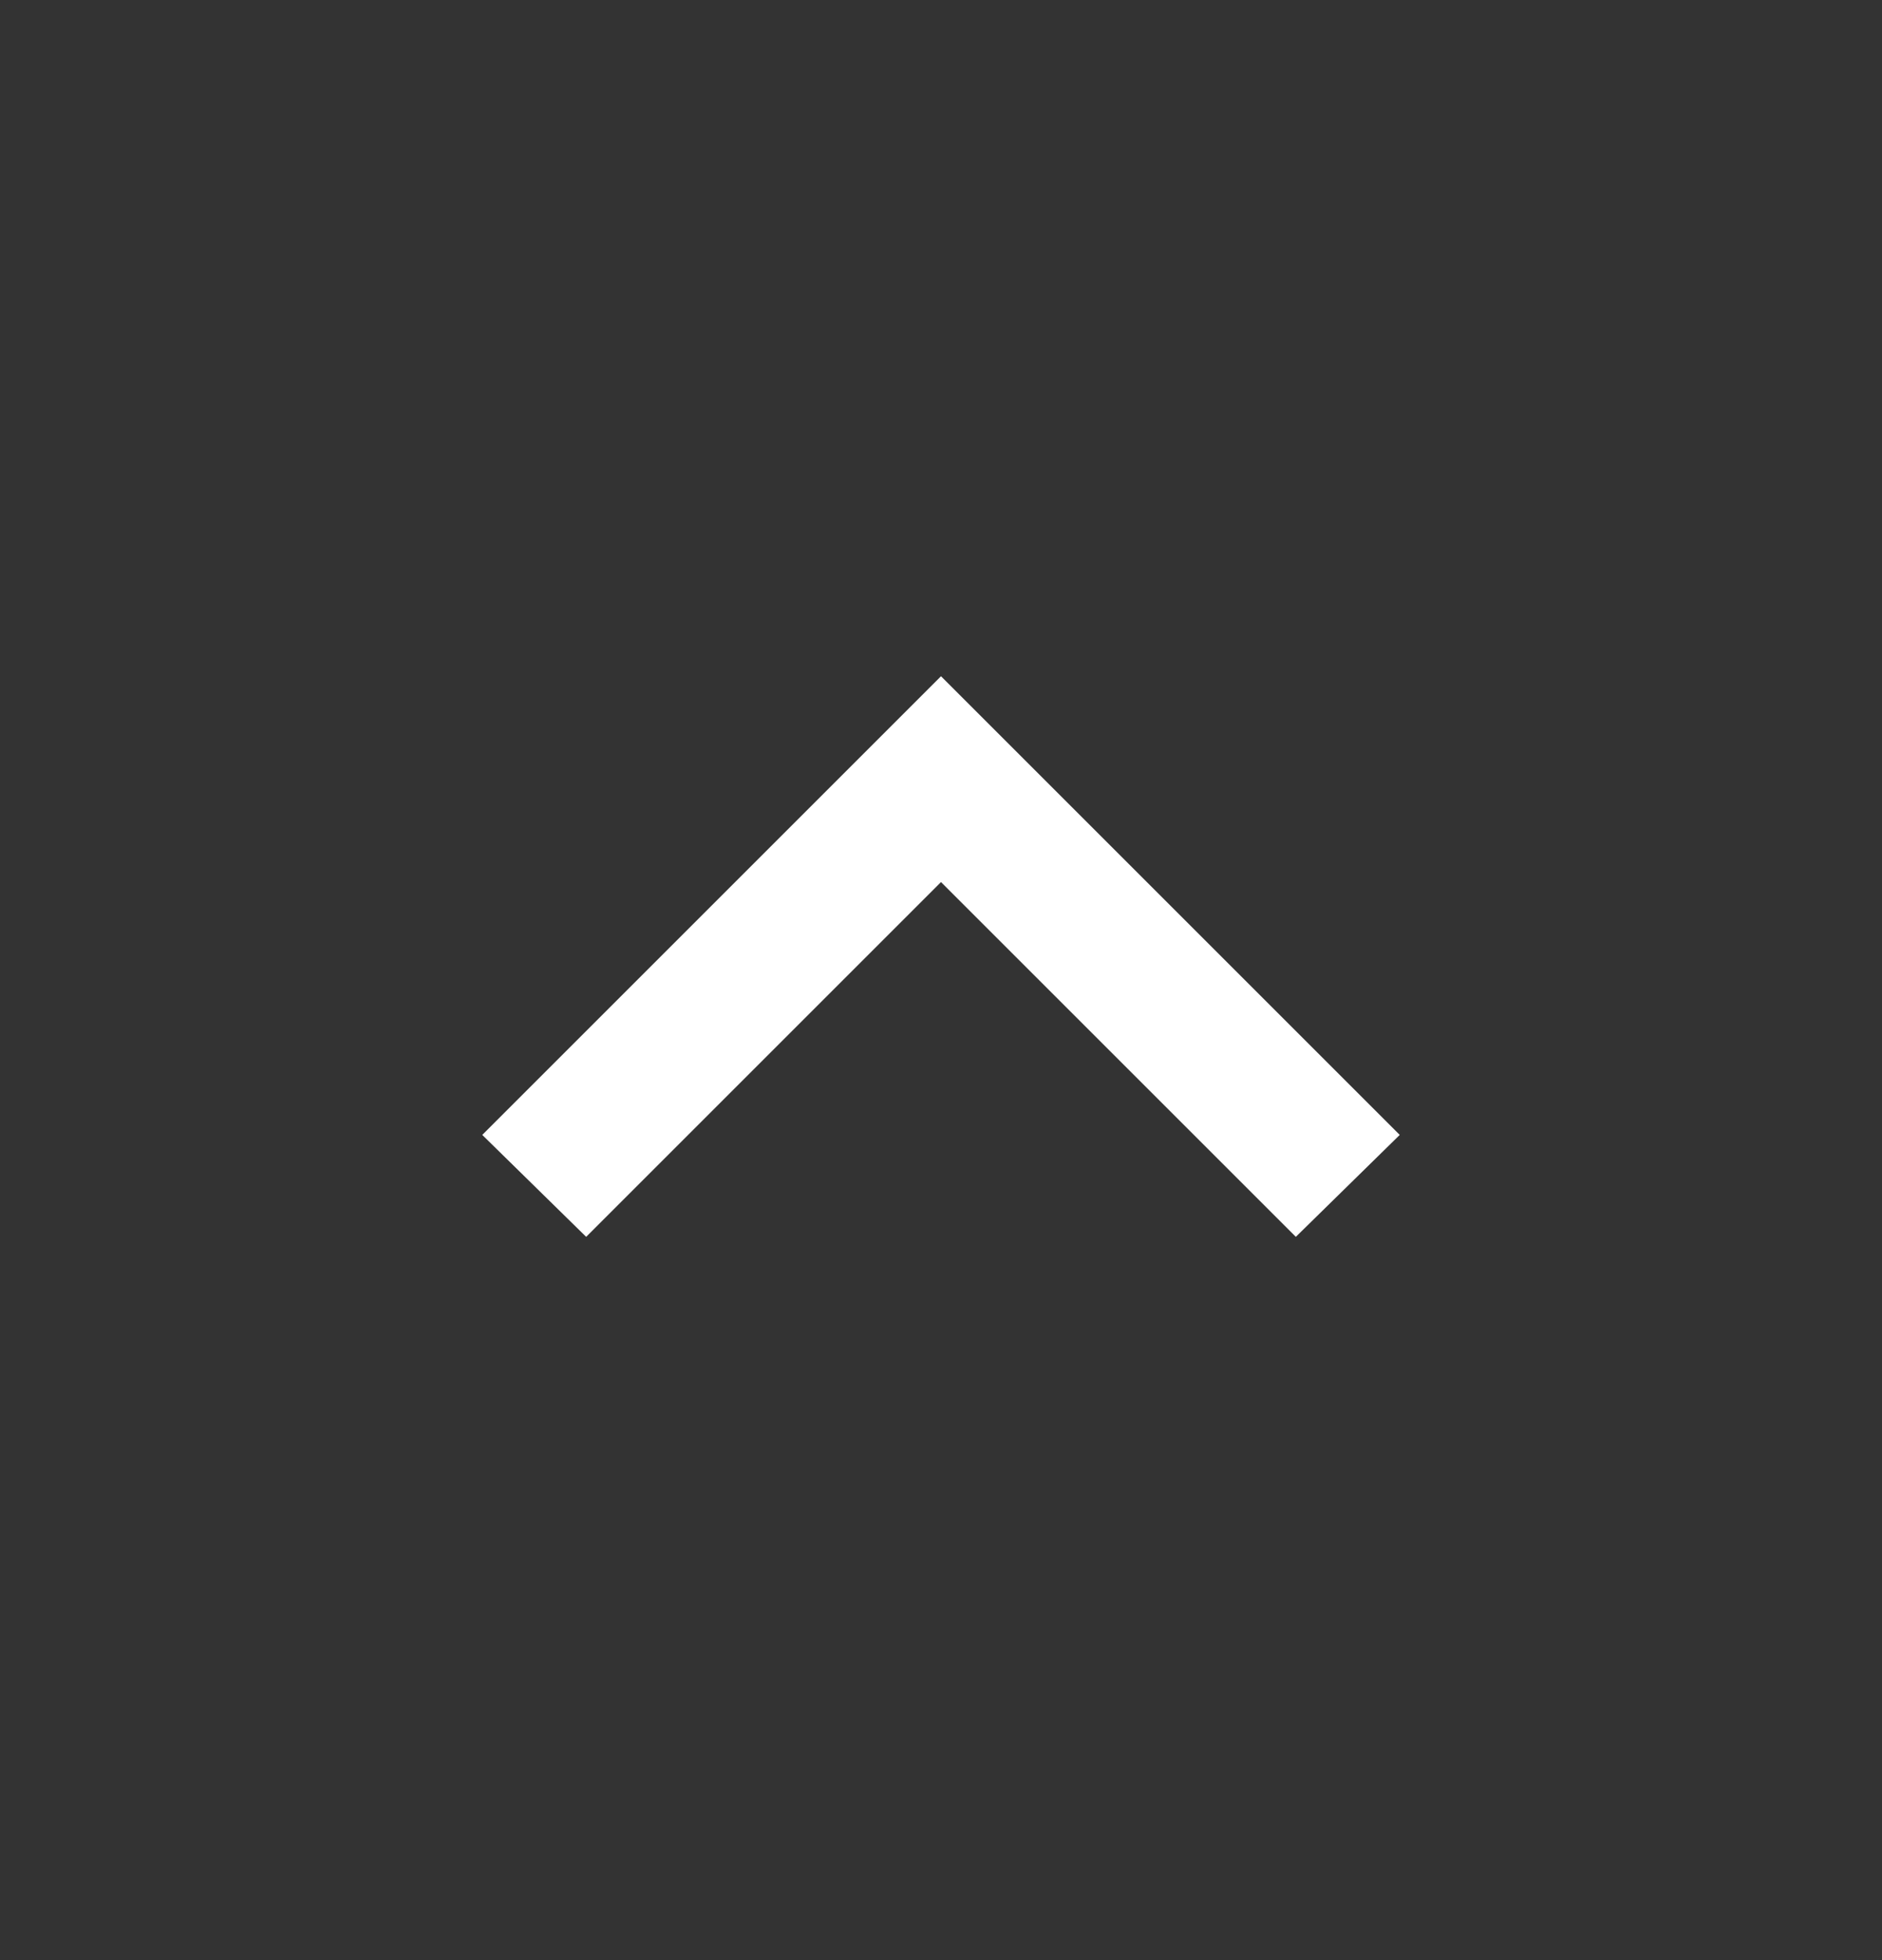 <svg width="24" height="25" viewBox="0 0 24 25" fill="none" xmlns="http://www.w3.org/2000/svg">
<rect x="0" y="0" width="24" height="25" fill="#333333" stroke="none"/>
<path d="M12 11.25L7.475 15.775L6.15 14.475L12 8.625L17.85 14.475L16.525 15.775L12 11.25Z" fill="white"/>
</svg>
